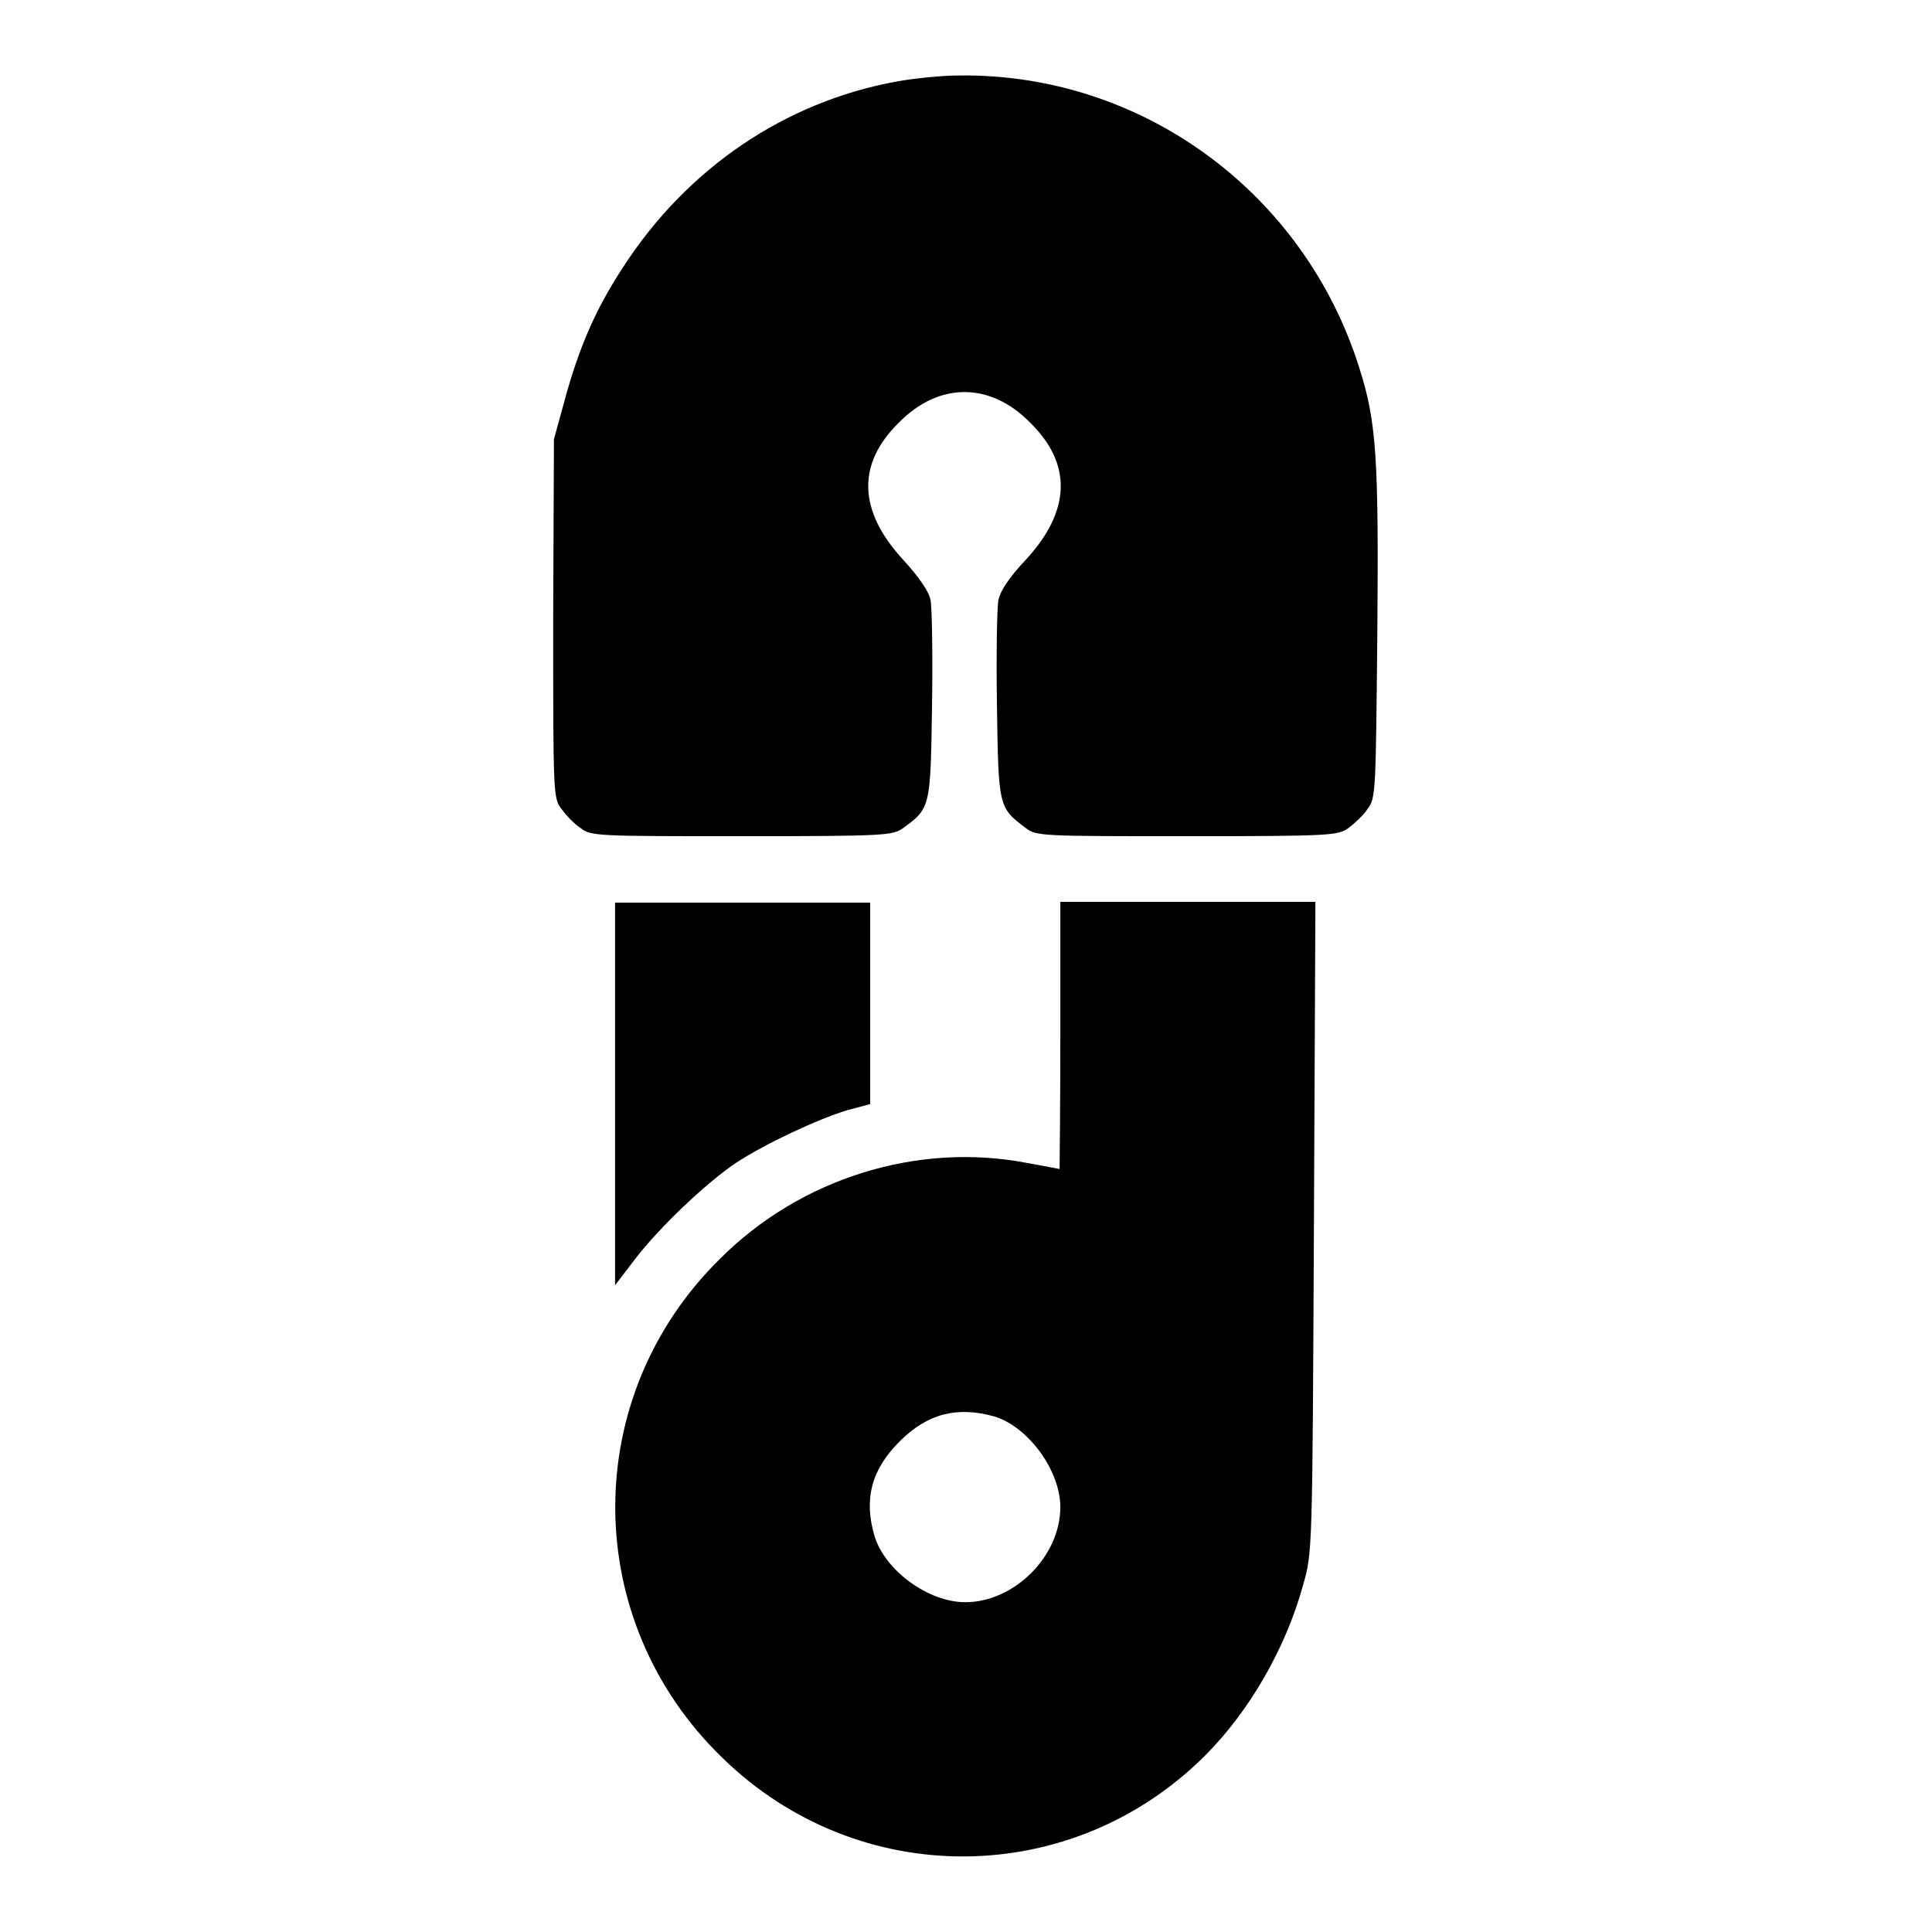 <?xml version="1.0" encoding="utf-8"?>
<!-- Svg Vector Icons : http://www.onlinewebfonts.com/icon -->
<!DOCTYPE svg PUBLIC "-//W3C//DTD SVG 1.1//EN" "http://www.w3.org/Graphics/SVG/1.1/DTD/svg11.dtd">
<svg version="1.1" xmlns="http://www.w3.org/2000/svg" xmlns:xlink="http://www.w3.org/1999/xlink" x="0px" y="0px" viewBox="0 0 256 256" enable-background="new 0 0 256 256" xml:space="preserve">
<g><g><g><path fill="#000000" d="M118.8,10.8C104,13.5,91,22.3,82.5,35.5c-3.6,5.5-5.8,10.6-7.7,17.6l-1.4,5.1L73.3,82c0,23.2,0,23.8,1.1,25.2c0.6,0.8,1.7,2,2.5,2.5c1.4,1.1,2.1,1.1,21.4,1.1c19.3,0,20-0.1,21.4-1.1c3.6-2.6,3.6-2.8,3.8-16.2c0.1-6.7,0-13-0.2-14c-0.2-1.1-1.5-3-3.6-5.3c-6-6.5-6.2-12.7-0.6-18.2c5.3-5.4,12.1-5.4,17.4,0c5.6,5.5,5.4,11.7-0.6,18.2c-2.2,2.3-3.4,4.2-3.6,5.3c-0.2,0.9-0.3,7.2-0.2,14c0.2,13.4,0.2,13.5,3.8,16.2c1.4,1.1,2.1,1.1,21.4,1.1c19.3,0,20-0.1,21.4-1.1c0.8-0.6,2-1.7,2.5-2.5c1.1-1.4,1.1-2.2,1.3-23.1c0.2-23.5-0.1-28.2-2.4-35.4c-7.3-23.2-28.8-39-53-38.7C124.8,10,121,10.4,118.8,10.8z"/><path fill="#000000" d="M81.5,144.9v25.4l2.6-3.4c3.2-4.2,9.4-10.1,13.4-12.8c3.8-2.5,10.8-5.8,14.8-7l3-0.8V133v-13.4H98.4H81.5V144.9z"/><path fill="#000000" d="M140.5,137.2c0,9.7-0.1,17.7-0.1,17.7c-0.1,0-2-0.4-4.3-0.8c-14.5-2.8-30,2-40.7,12.7c-18.6,18.3-18.5,47.9,0.3,66.1c18,17.6,46.3,17.4,64-0.3c5.8-5.8,10.7-14.2,13-22.7c1.2-4.2,1.2-4.5,1.4-47.3l0.2-43.1h-16.9h-16.9L140.5,137.2L140.5,137.2z M131.8,187.7c4.5,1.4,8.7,7.2,8.7,12c0,6.5-6.1,12.6-12.6,12.6c-4.9,0-10.6-4.2-12-8.7c-1.5-5-0.4-8.9,3.3-12.6C122.9,187.3,126.8,186.3,131.8,187.7z"/></g></g></g>
</svg>